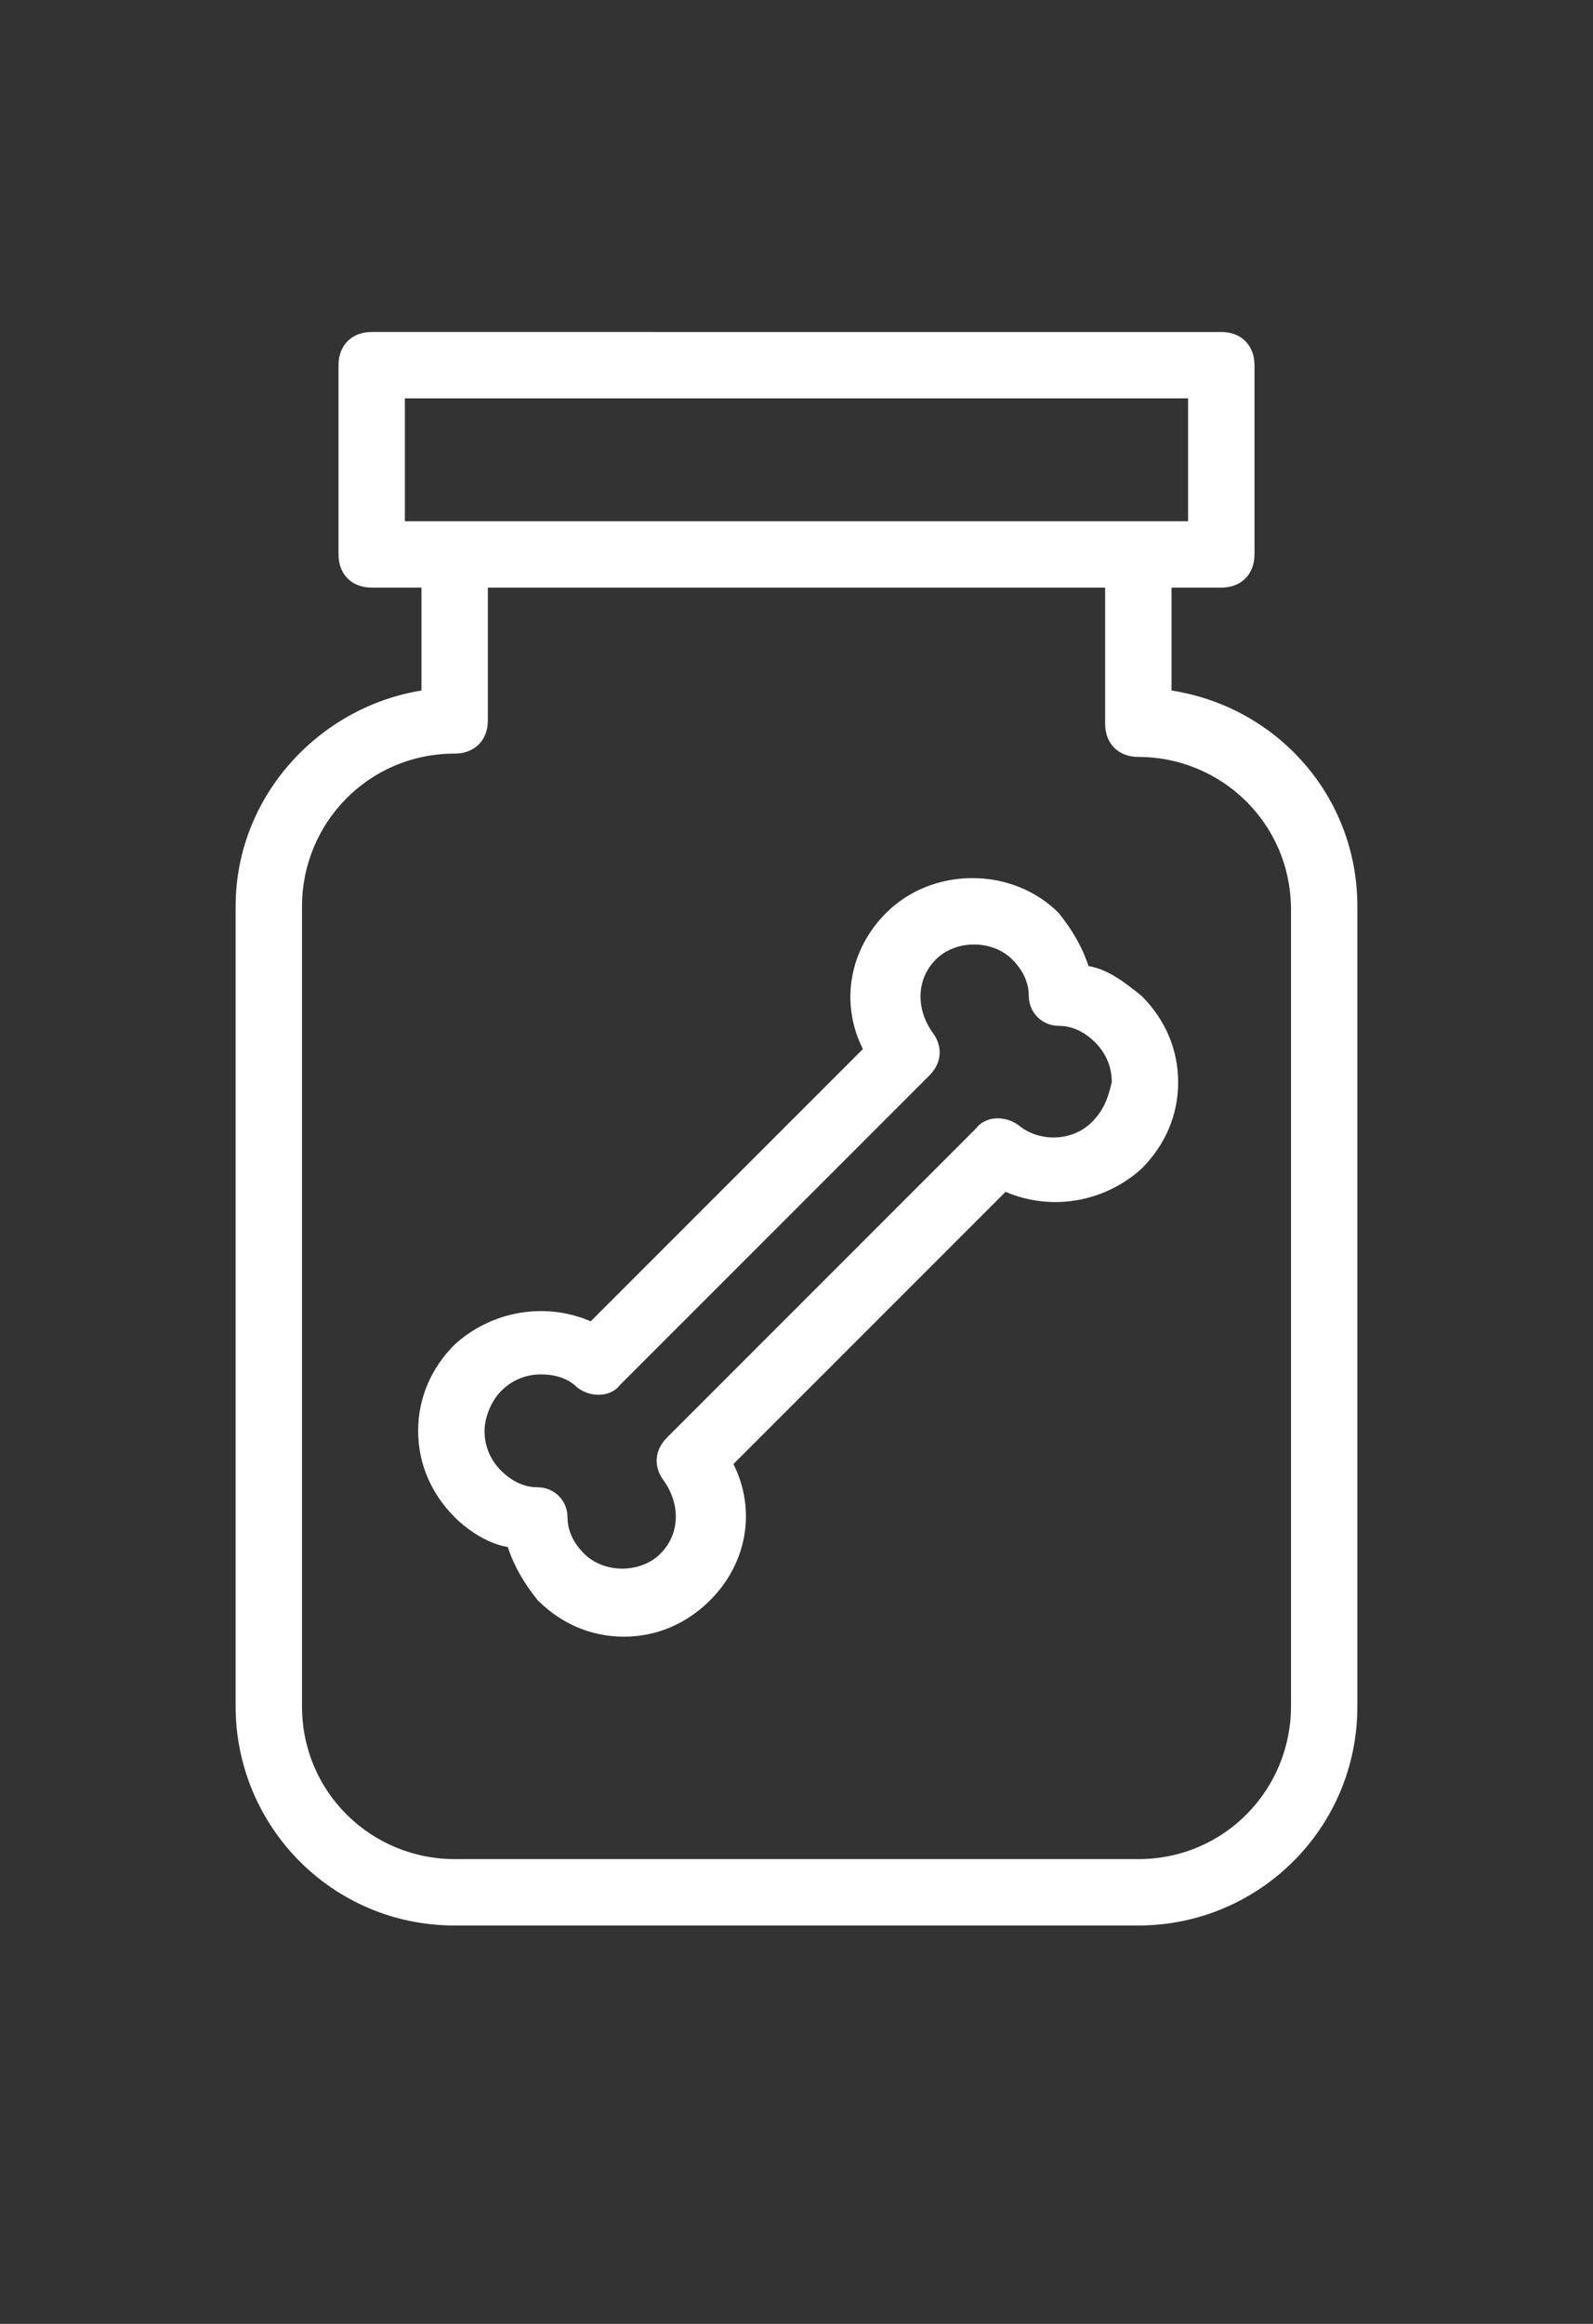 <svg xmlns="http://www.w3.org/2000/svg" xmlns:xlink="http://www.w3.org/1999/xlink" version="1.1" x="0px" y="0px" viewBox="0 -10 48 70" enable-background="new 0 0 48 48" xml:space="preserve"><rect x="0" y="-10" width="48" height="70" fill="#333333" stroke="none"/><g><path d="M35.3,10.8V7.7h1.5c0.6,0,1-0.4,1-1V1c0-0.6-0.4-1-1-1H11.2c-0.6,0-1,0.4-1,1v5.7c0,0.6,0.4,1,1,1h1.5v3.1   c-3.1,0.5-5.6,3.2-5.6,6.5v24.1c0,3.6,2.9,6.6,6.6,6.6h20.6c3.6,0,6.6-2.9,6.6-6.6V17.3C40.9,14,38.5,11.3,35.3,10.8z M12.2,5.7V2   h23.6v3.7H12.2z M38.9,41.4c0,2.5-2,4.6-4.6,4.6H13.7c-2.5,0-4.6-2-4.6-4.6V17.3c0-2.5,2-4.6,4.6-4.6c0.6,0,1-0.4,1-1V7.7h18.6v4.1   c0,0.6,0.4,1,1,1c2.5,0,4.6,2,4.6,4.6V41.4z" fill="white"/><path d="M32.8,19.1c-0.2-0.6-0.5-1.1-0.9-1.6c-1.4-1.4-3.8-1.4-5.2,0c-1.1,1.1-1.4,2.7-0.7,4.1l-8.2,8.2c-1.4-0.6-3-0.3-4.1,0.7   c-0.7,0.7-1.1,1.6-1.1,2.6c0,1,0.4,1.9,1.1,2.6c0.4,0.4,1,0.8,1.6,0.9c0.2,0.6,0.5,1.1,0.9,1.6c0.7,0.7,1.6,1.1,2.6,1.1   c1,0,1.9-0.4,2.6-1.1c1.1-1.1,1.4-2.7,0.7-4.1l8.2-8.2c1.4,0.6,3,0.3,4.1-0.7c0.7-0.7,1.1-1.6,1.1-2.6c0-1-0.4-1.9-1.1-2.6   C33.9,19.6,33.4,19.2,32.8,19.1z M32.9,23.8c-0.6,0.6-1.6,0.6-2.2,0.1c-0.4-0.3-1-0.3-1.3,0.1l-9.3,9.3c-0.4,0.4-0.4,0.9-0.1,1.3   c0.5,0.7,0.5,1.6-0.1,2.2c-0.6,0.6-1.7,0.6-2.3,0c-0.4-0.4-0.5-0.8-0.5-1.1c0-0.5-0.4-0.9-0.9-0.9c-0.3,0-0.7-0.1-1.1-0.5   c-0.3-0.3-0.5-0.7-0.5-1.2c0-0.4,0.2-0.9,0.5-1.2c0.3-0.3,0.7-0.5,1.2-0.5c0.4,0,0.8,0.1,1.1,0.4c0.4,0.3,1,0.3,1.3-0.1l9.3-9.3   c0.4-0.4,0.4-0.9,0.1-1.3c-0.5-0.7-0.5-1.6,0.1-2.2c0.6-0.6,1.7-0.6,2.3,0c0.4,0.4,0.5,0.8,0.5,1.1c0,0.5,0.4,0.9,0.9,0.9   c0.3,0,0.7,0.1,1.1,0.5c0.3,0.3,0.5,0.7,0.5,1.2C33.4,23,33.3,23.4,32.9,23.8z" fill="white"/></g></svg>